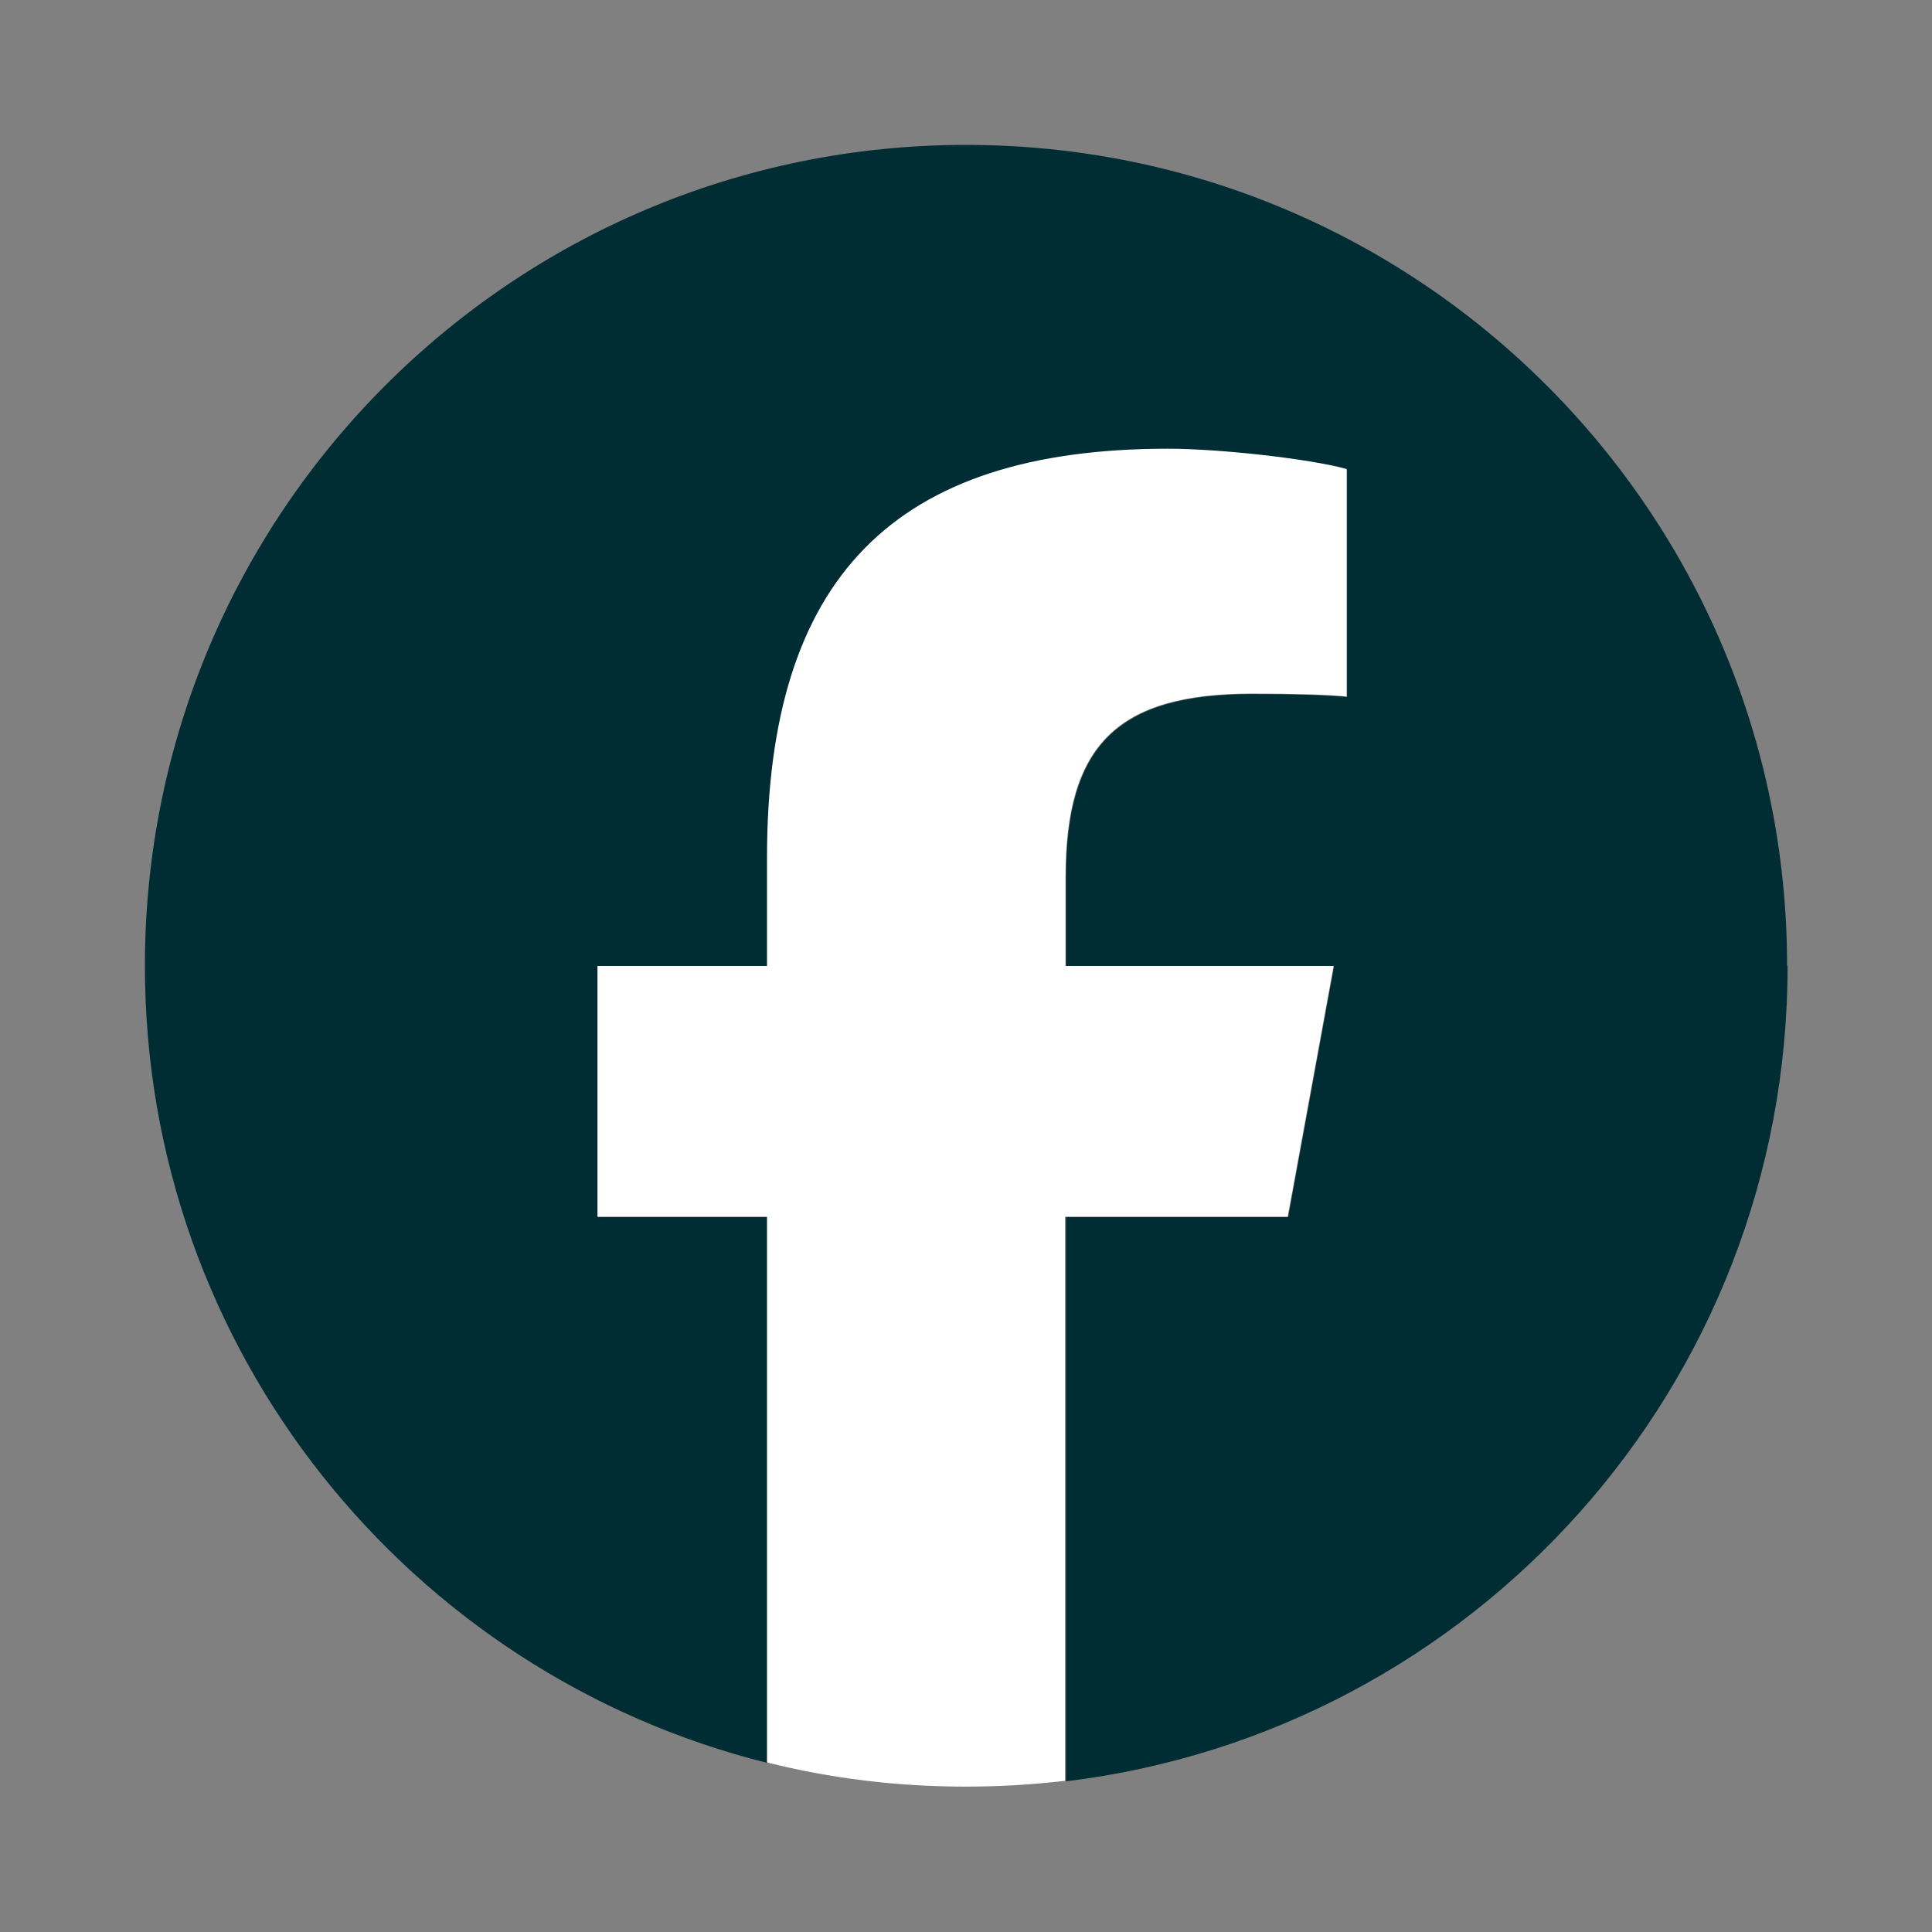<svg id="a" data-name="ic-fb-grn" xmlns="http://www.w3.org/2000/svg" viewBox="0 0 40 40" height="40" width="40">
  <rect x="0" y="0" width="40" height="40" fill="#808080" stroke="none"/>
  <defs>
    <style>
      .e {
        fill: #002c33;
      }

      .e, .f {
        stroke-width: 0px;
      }

      .f {
        fill: #fff;
      }
    </style>
  </defs>
  <g id="b" data-name="Logo">
    <path id="c" data-name="Initiator" class="e" d="M37,20c0-9.39-7.61-17-17-17S3,10.61,3,20c0,7.97,5.49,14.66,12.89,16.5v-11.3h-3.51v-5.19h3.51v-2.24c0-5.79,2.62-8.47,8.3-8.47,1.08,0,2.94.21,3.7.42v4.71c-.4-.04-1.1-.06-1.96-.06-2.79,0-3.86,1.06-3.86,3.8v1.84h5.55l-.95,5.19h-4.6v11.68c8.42-1.02,14.94-8.18,14.94-16.88Z"/>
    <path id="d" data-name="F" class="f" d="M26.66,25.19l.95-5.19h-5.55v-1.84c0-2.75,1.08-3.8,3.86-3.8.87,0,1.56.02,1.96.06v-4.71c-.76-.21-2.62-.42-3.7-.42-5.68,0-8.3,2.68-8.3,8.47v2.24h-3.51v5.19h3.51v11.3c1.32.33,2.69.5,4.11.5.7,0,1.38-.04,2.06-.12v-11.68h4.6Z"/>
  </g>
</svg>